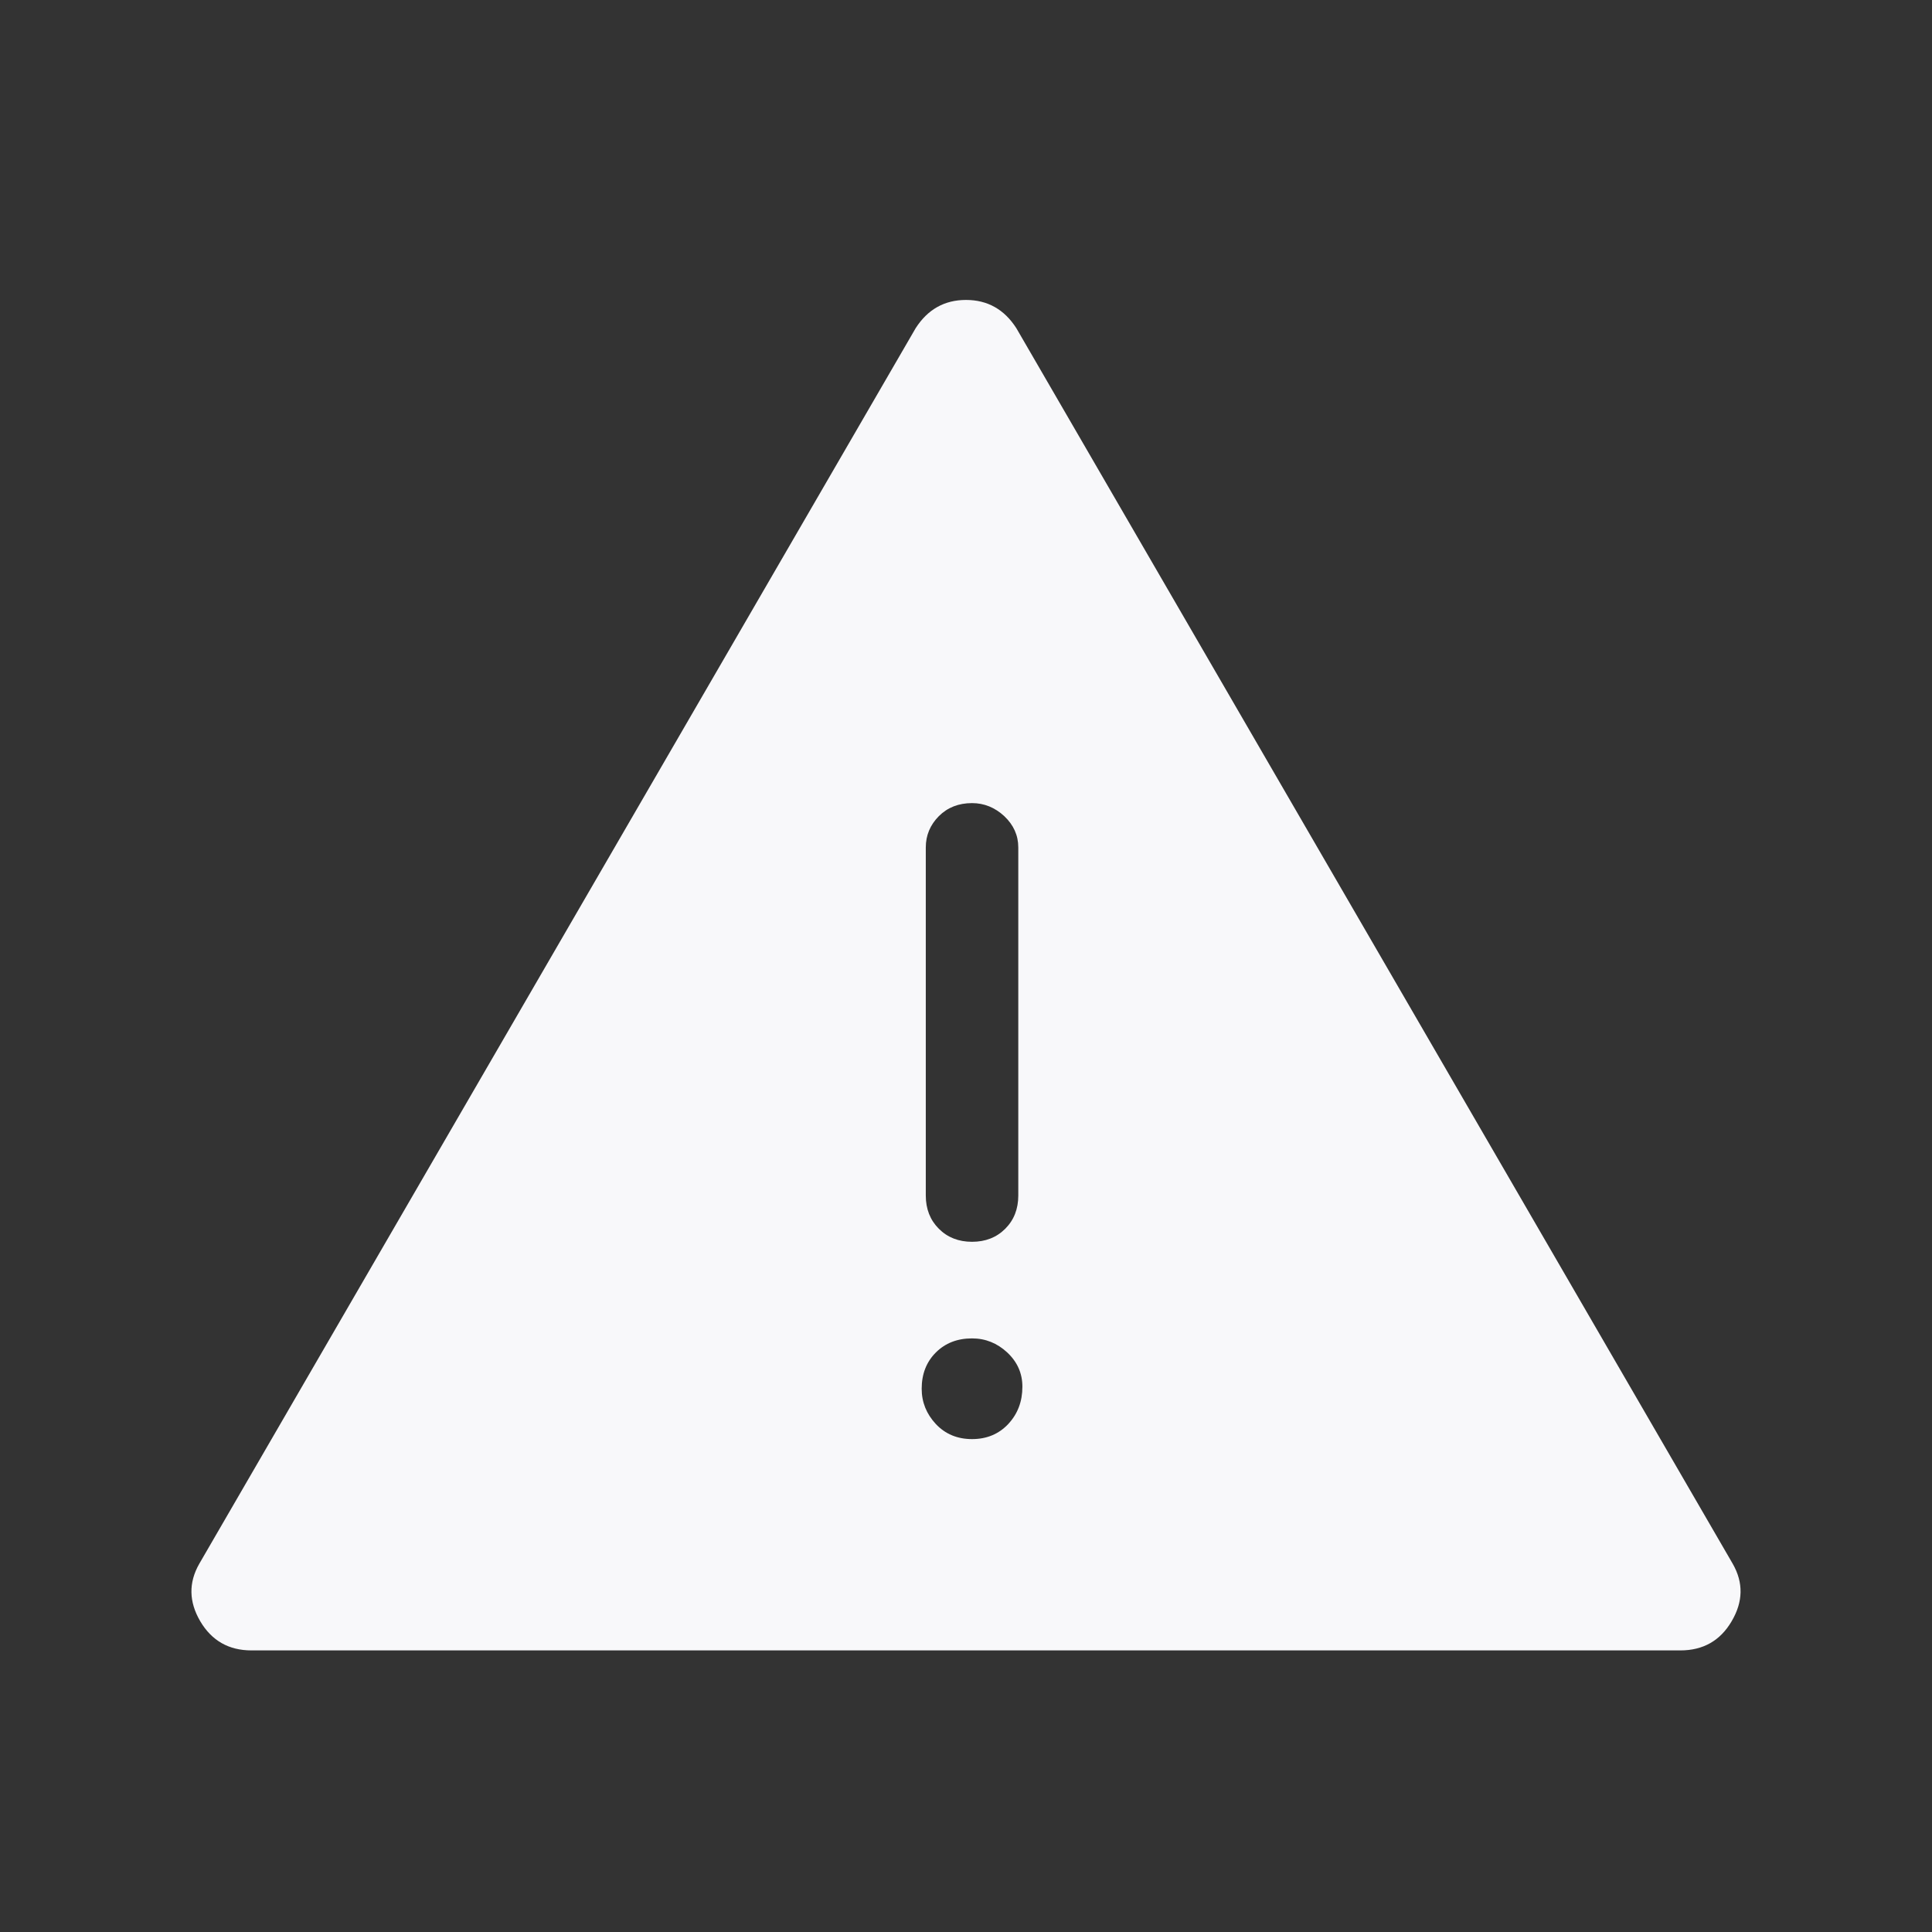 <svg width="16" height="16" viewBox="0 0 16 16" fill="none" xmlns="http://www.w3.org/2000/svg">
<rect x="0" y="0" width="16" height="16" fill="#333333" stroke="none"/>
<path d="M2.083 13.668C1.894 13.668 1.753 13.587 1.658 13.426C1.564 13.265 1.561 13.107 1.65 12.951L7.583 2.718C7.683 2.562 7.822 2.484 8 2.484C8.178 2.484 8.317 2.562 8.417 2.718L14.35 12.951C14.439 13.107 14.436 13.265 14.341 13.426C14.247 13.587 14.105 13.668 13.916 13.668H2.083ZM8.05 6.651C7.939 6.651 7.847 6.687 7.775 6.759C7.703 6.832 7.667 6.918 7.667 7.018V9.901C7.667 10.012 7.703 10.104 7.775 10.176C7.847 10.248 7.939 10.284 8.05 10.284C8.161 10.284 8.253 10.248 8.325 10.176C8.397 10.104 8.433 10.012 8.433 9.901V7.018C8.433 6.918 8.394 6.832 8.317 6.759C8.239 6.687 8.15 6.651 8.05 6.651V6.651ZM8.05 11.918C8.172 11.918 8.272 11.876 8.35 11.793C8.428 11.709 8.467 11.607 8.467 11.484C8.467 11.373 8.425 11.279 8.342 11.201C8.258 11.123 8.161 11.084 8.05 11.084C7.928 11.084 7.828 11.123 7.75 11.201C7.672 11.279 7.633 11.379 7.633 11.501C7.633 11.612 7.672 11.709 7.75 11.793C7.828 11.876 7.928 11.918 8.05 11.918Z" fill="#F8F8FA"/>
</svg>
